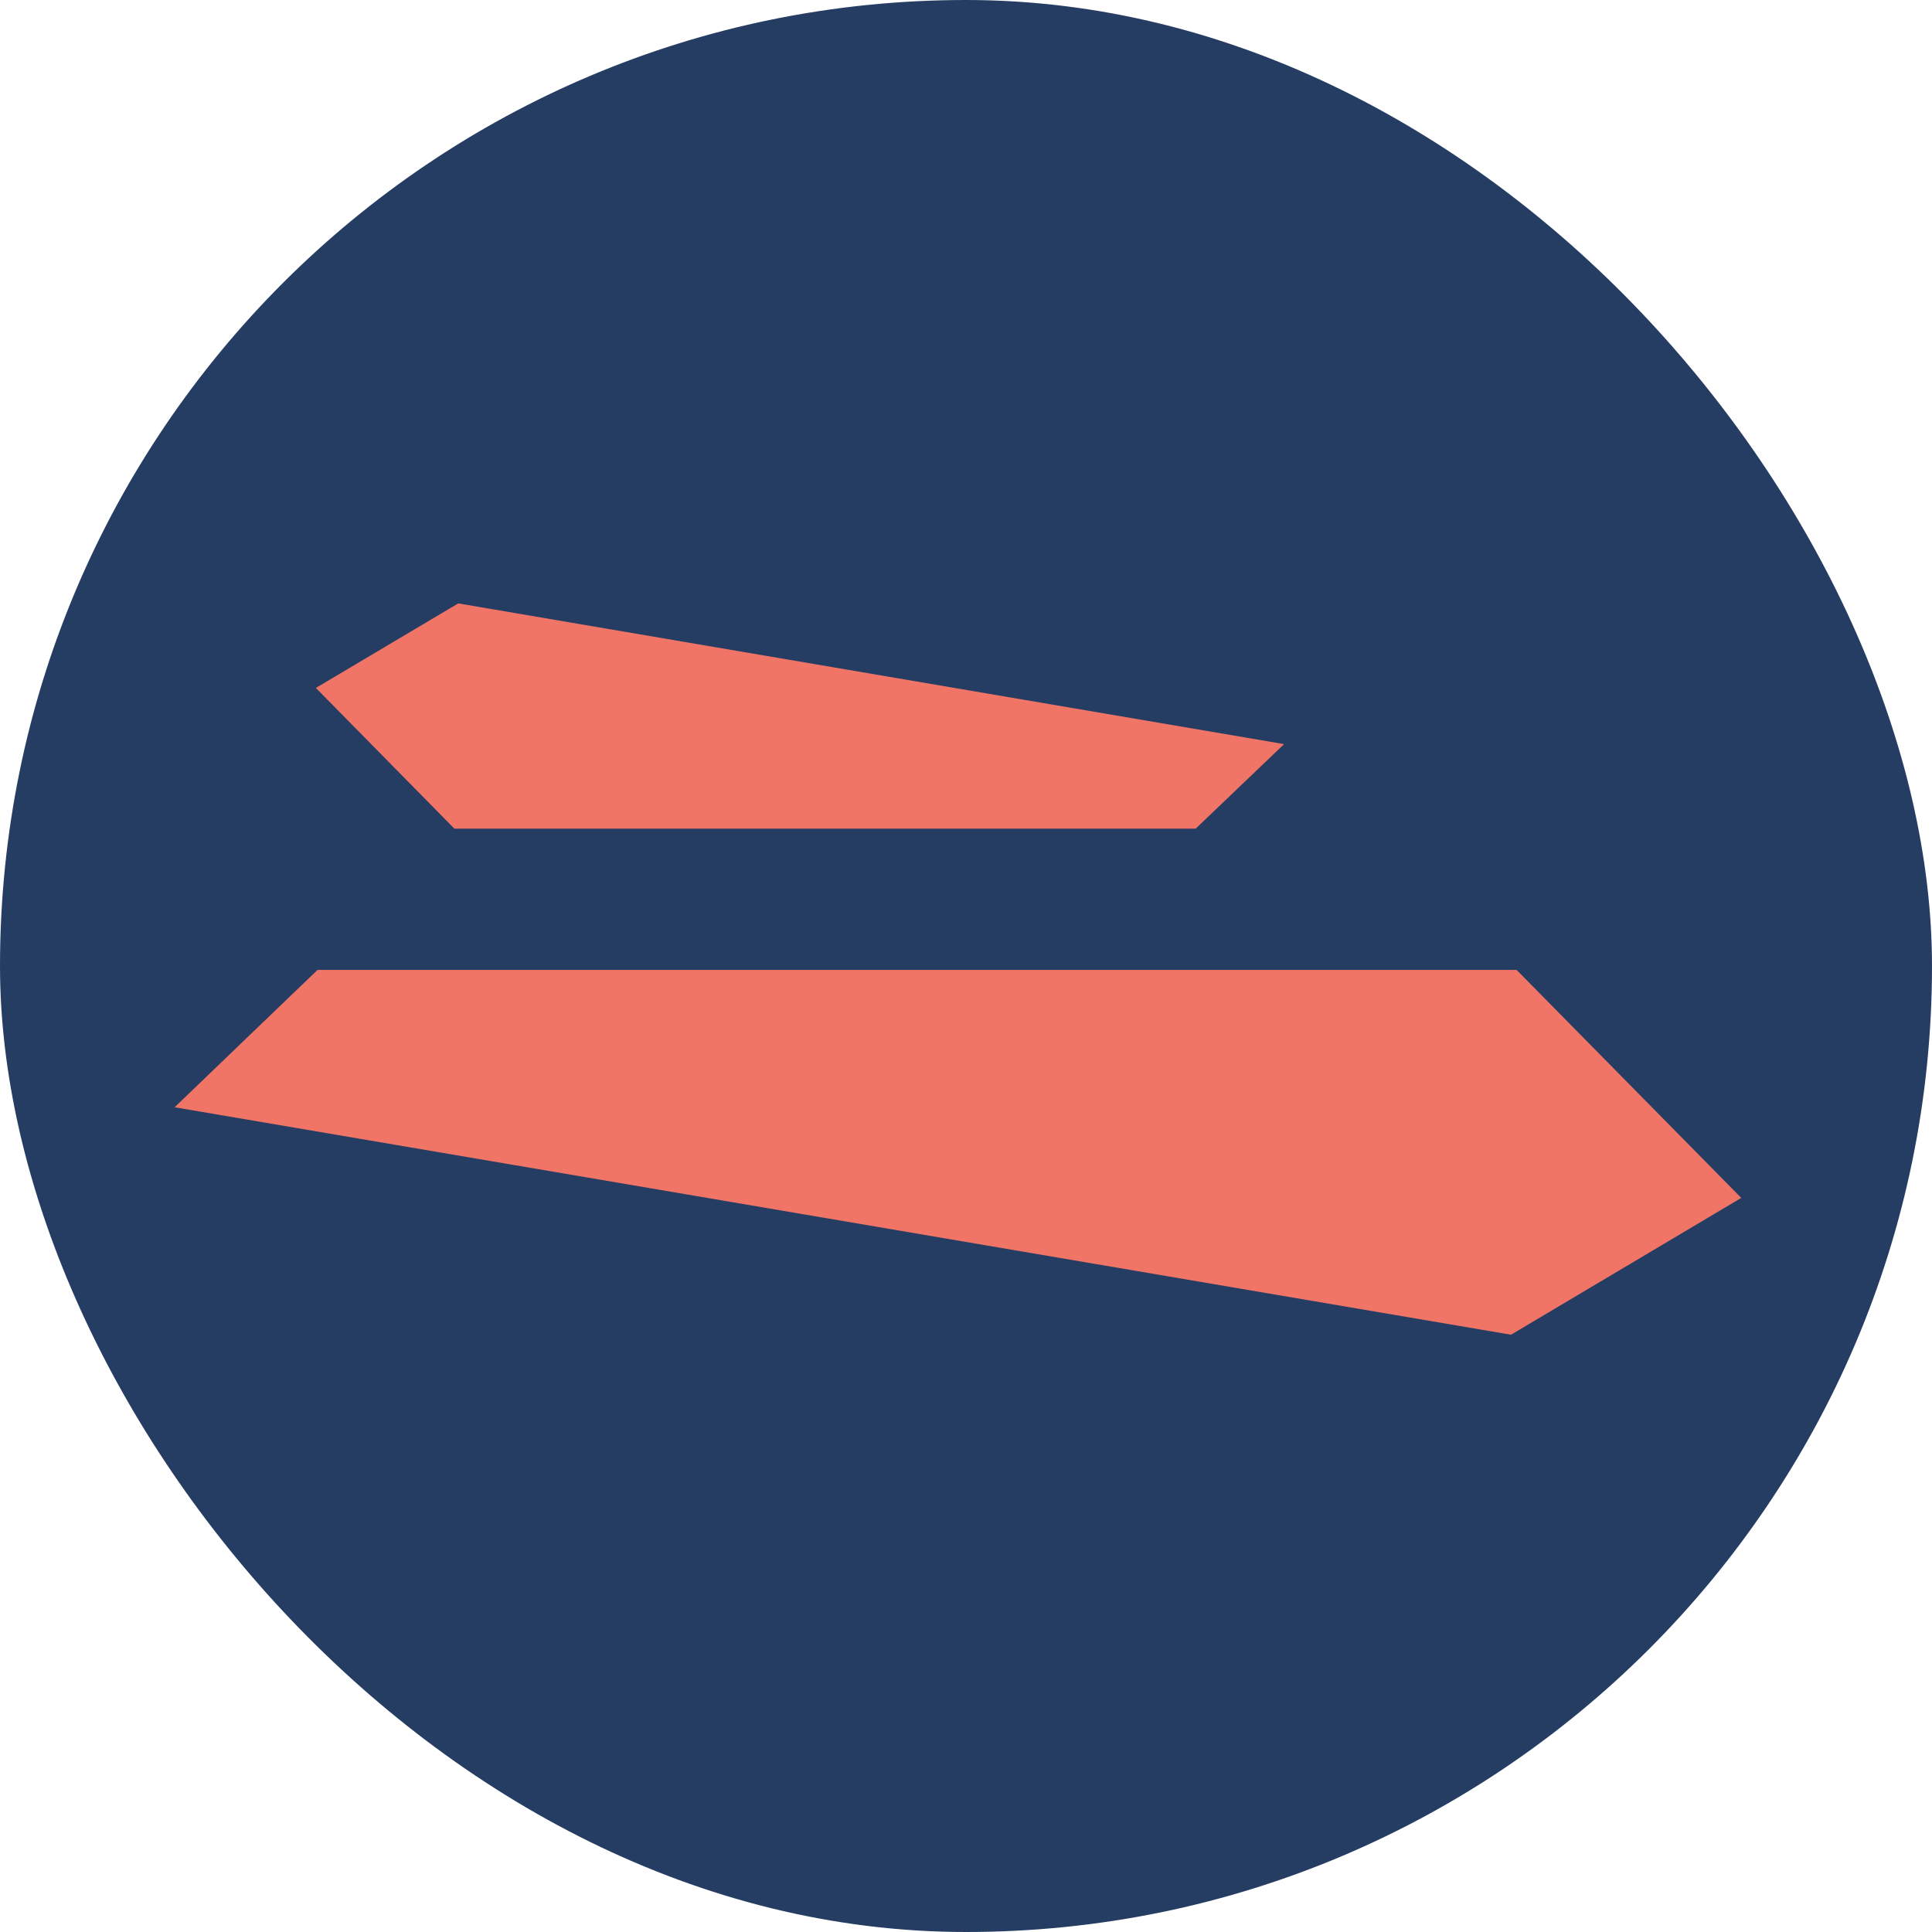 <?xml version="1.0" encoding="UTF-8"?><svg id="Layer_2" xmlns="http://www.w3.org/2000/svg" viewBox="0 0 34.74 34.74"><g id="Layer_1-2"><rect x="0" y="0" width="34.74" height="34.74" rx="17.37" ry="17.37" style="fill:#263d63;"/><polygon points="5.71 17.44 3.14 19.91 27.17 24 31.31 21.54 27.27 17.44 5.71 17.44" style="fill:#f07567;"/><polygon points="21.5 14.9 23.09 13.38 8.24 10.85 5.68 12.37 8.17 14.9 21.5 14.9" style="fill:#f07567;"/></g></svg>